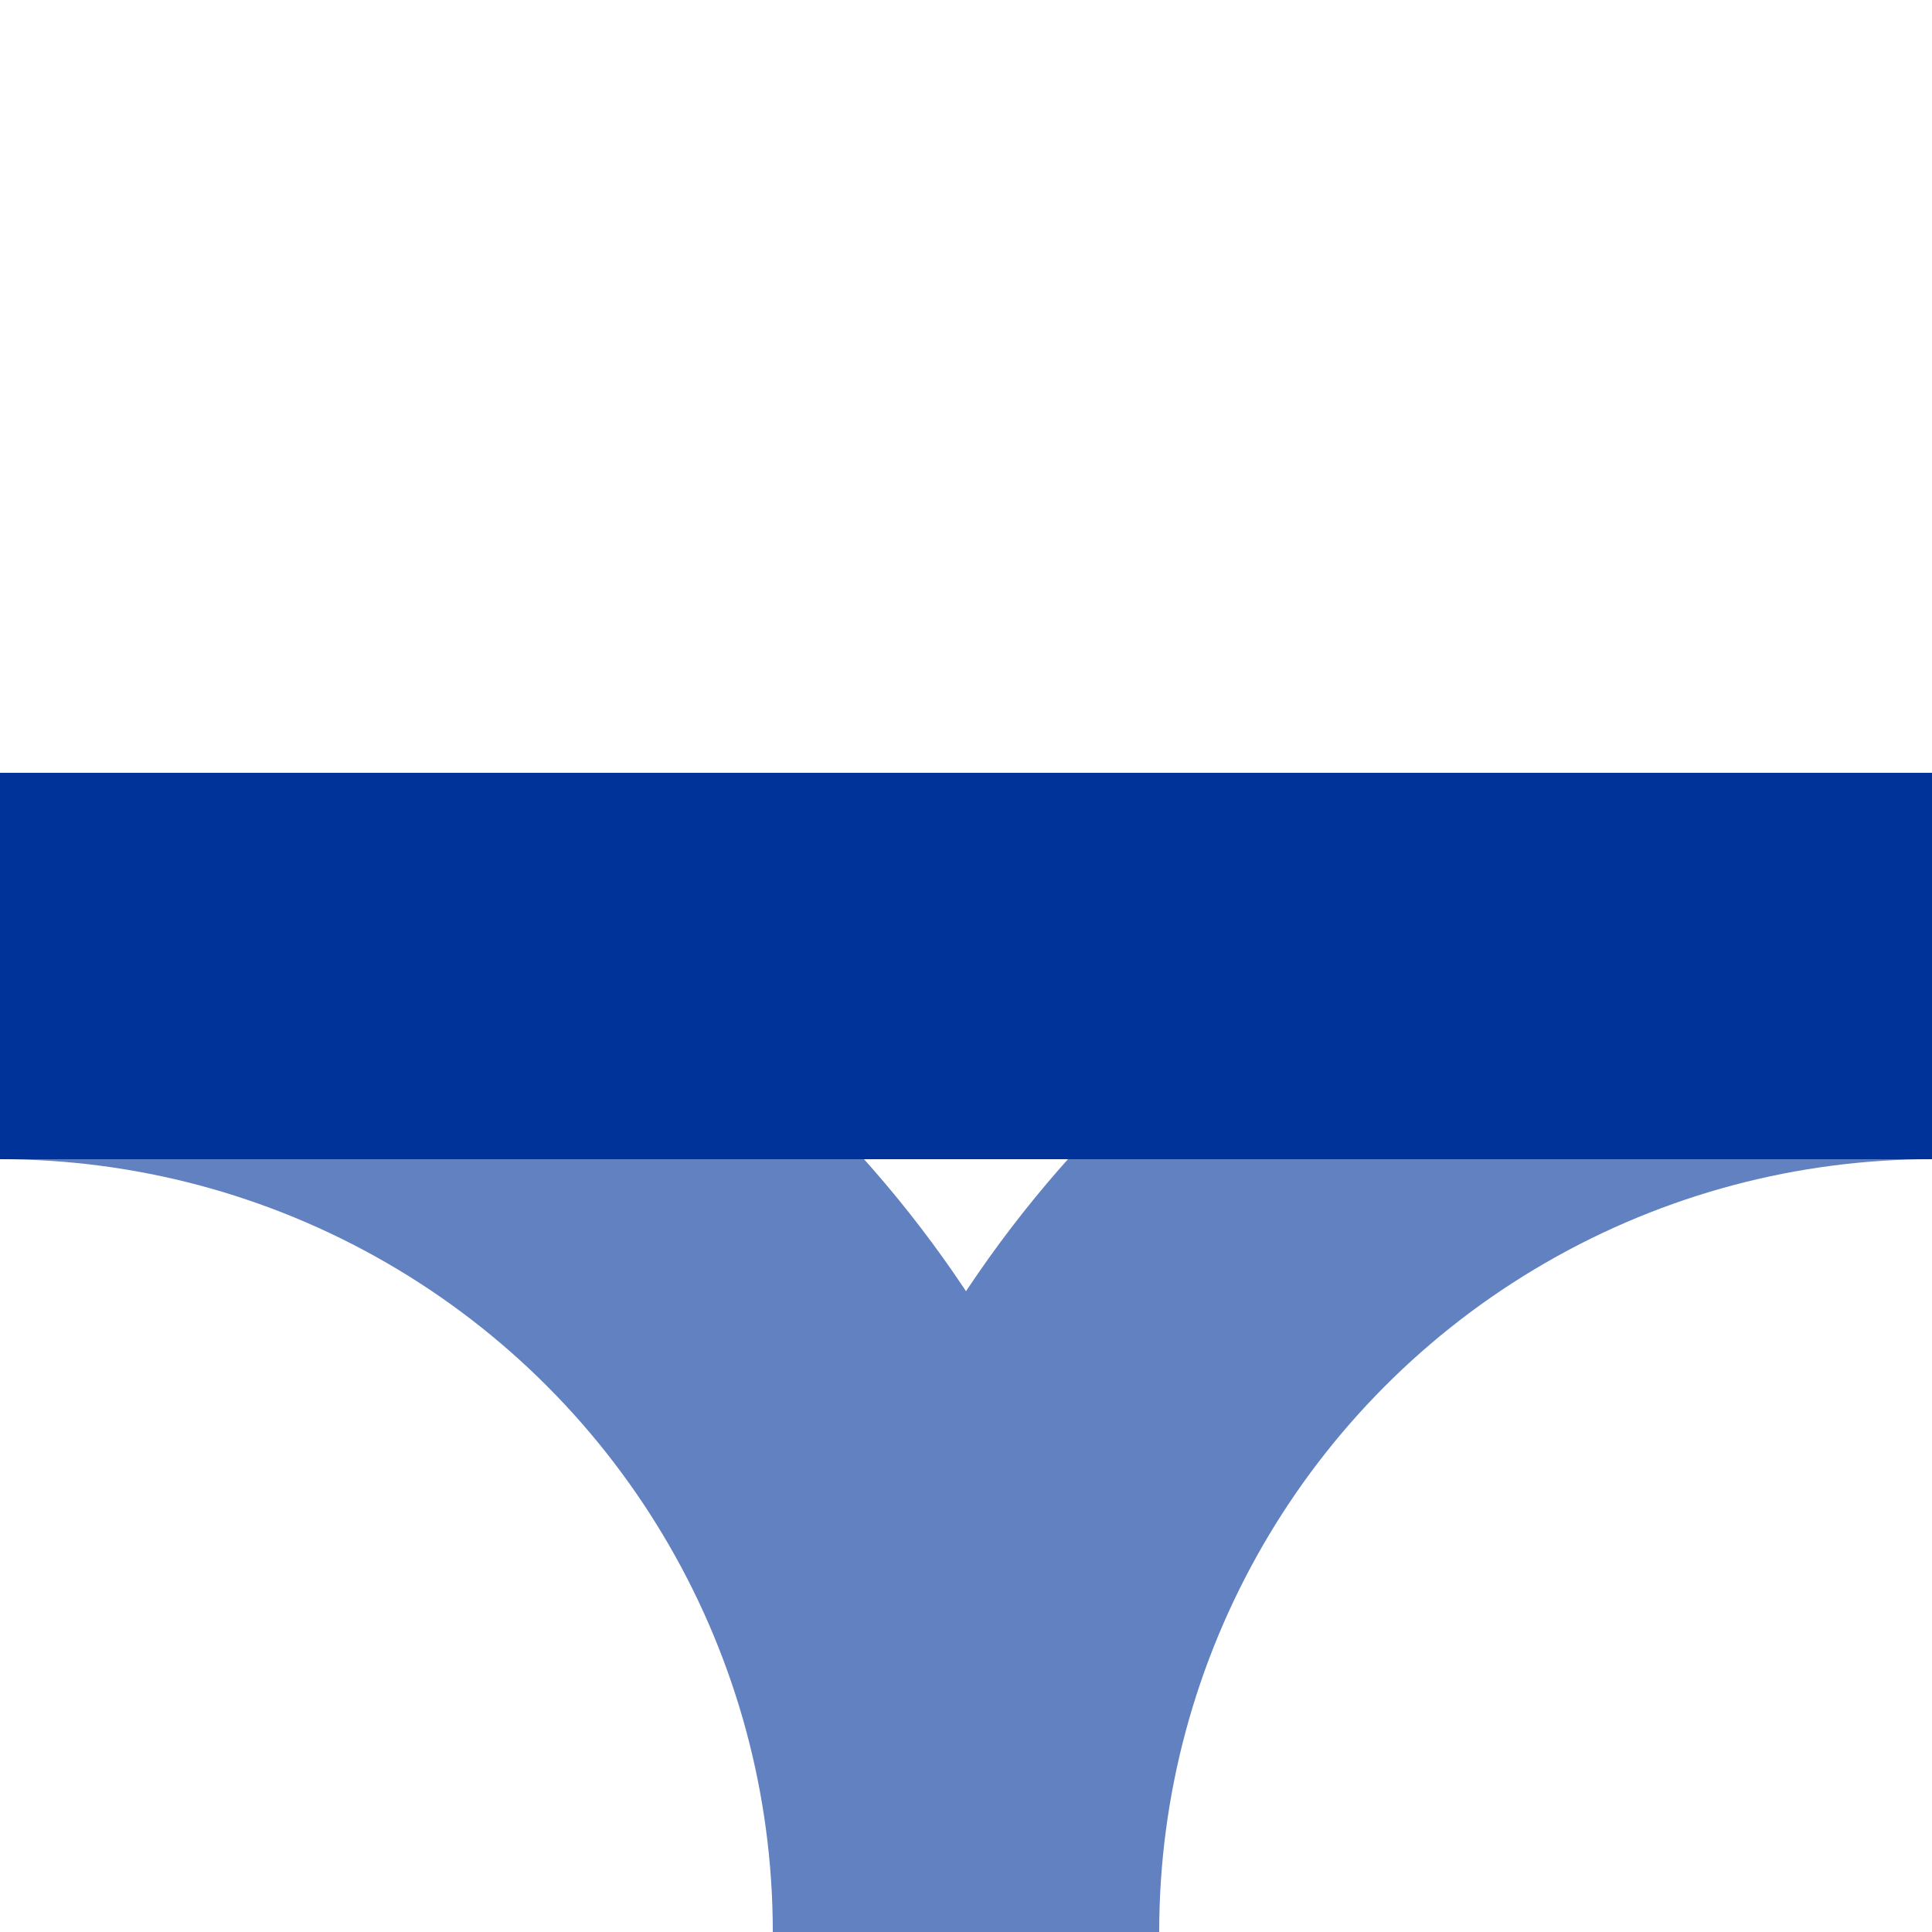 <?xml version="1.0" encoding="iso-8859-1"?>
<!DOCTYPE svg PUBLIC "-//W3C//DTD SVG 1.1//EN" "http://www.w3.org/Graphics/SVG/1.1/DTD/svg11.dtd">
<!-- created by axpde for Wikipedia -->
<svg xmlns="http://www.w3.org/2000/svg"
	width="500" height="500" viewBox="0 0 500 500">
<title>BSicon Abzweig</title>

<g stroke="#6281c0" stroke-width="100" fill="none">
 <circle cx="0" cy="500" r="250" />
 <circle cx="500" cy="500" r="250" />
 <path d="M 0,250 H 500" stroke="#003399" />
</g>
</svg>
